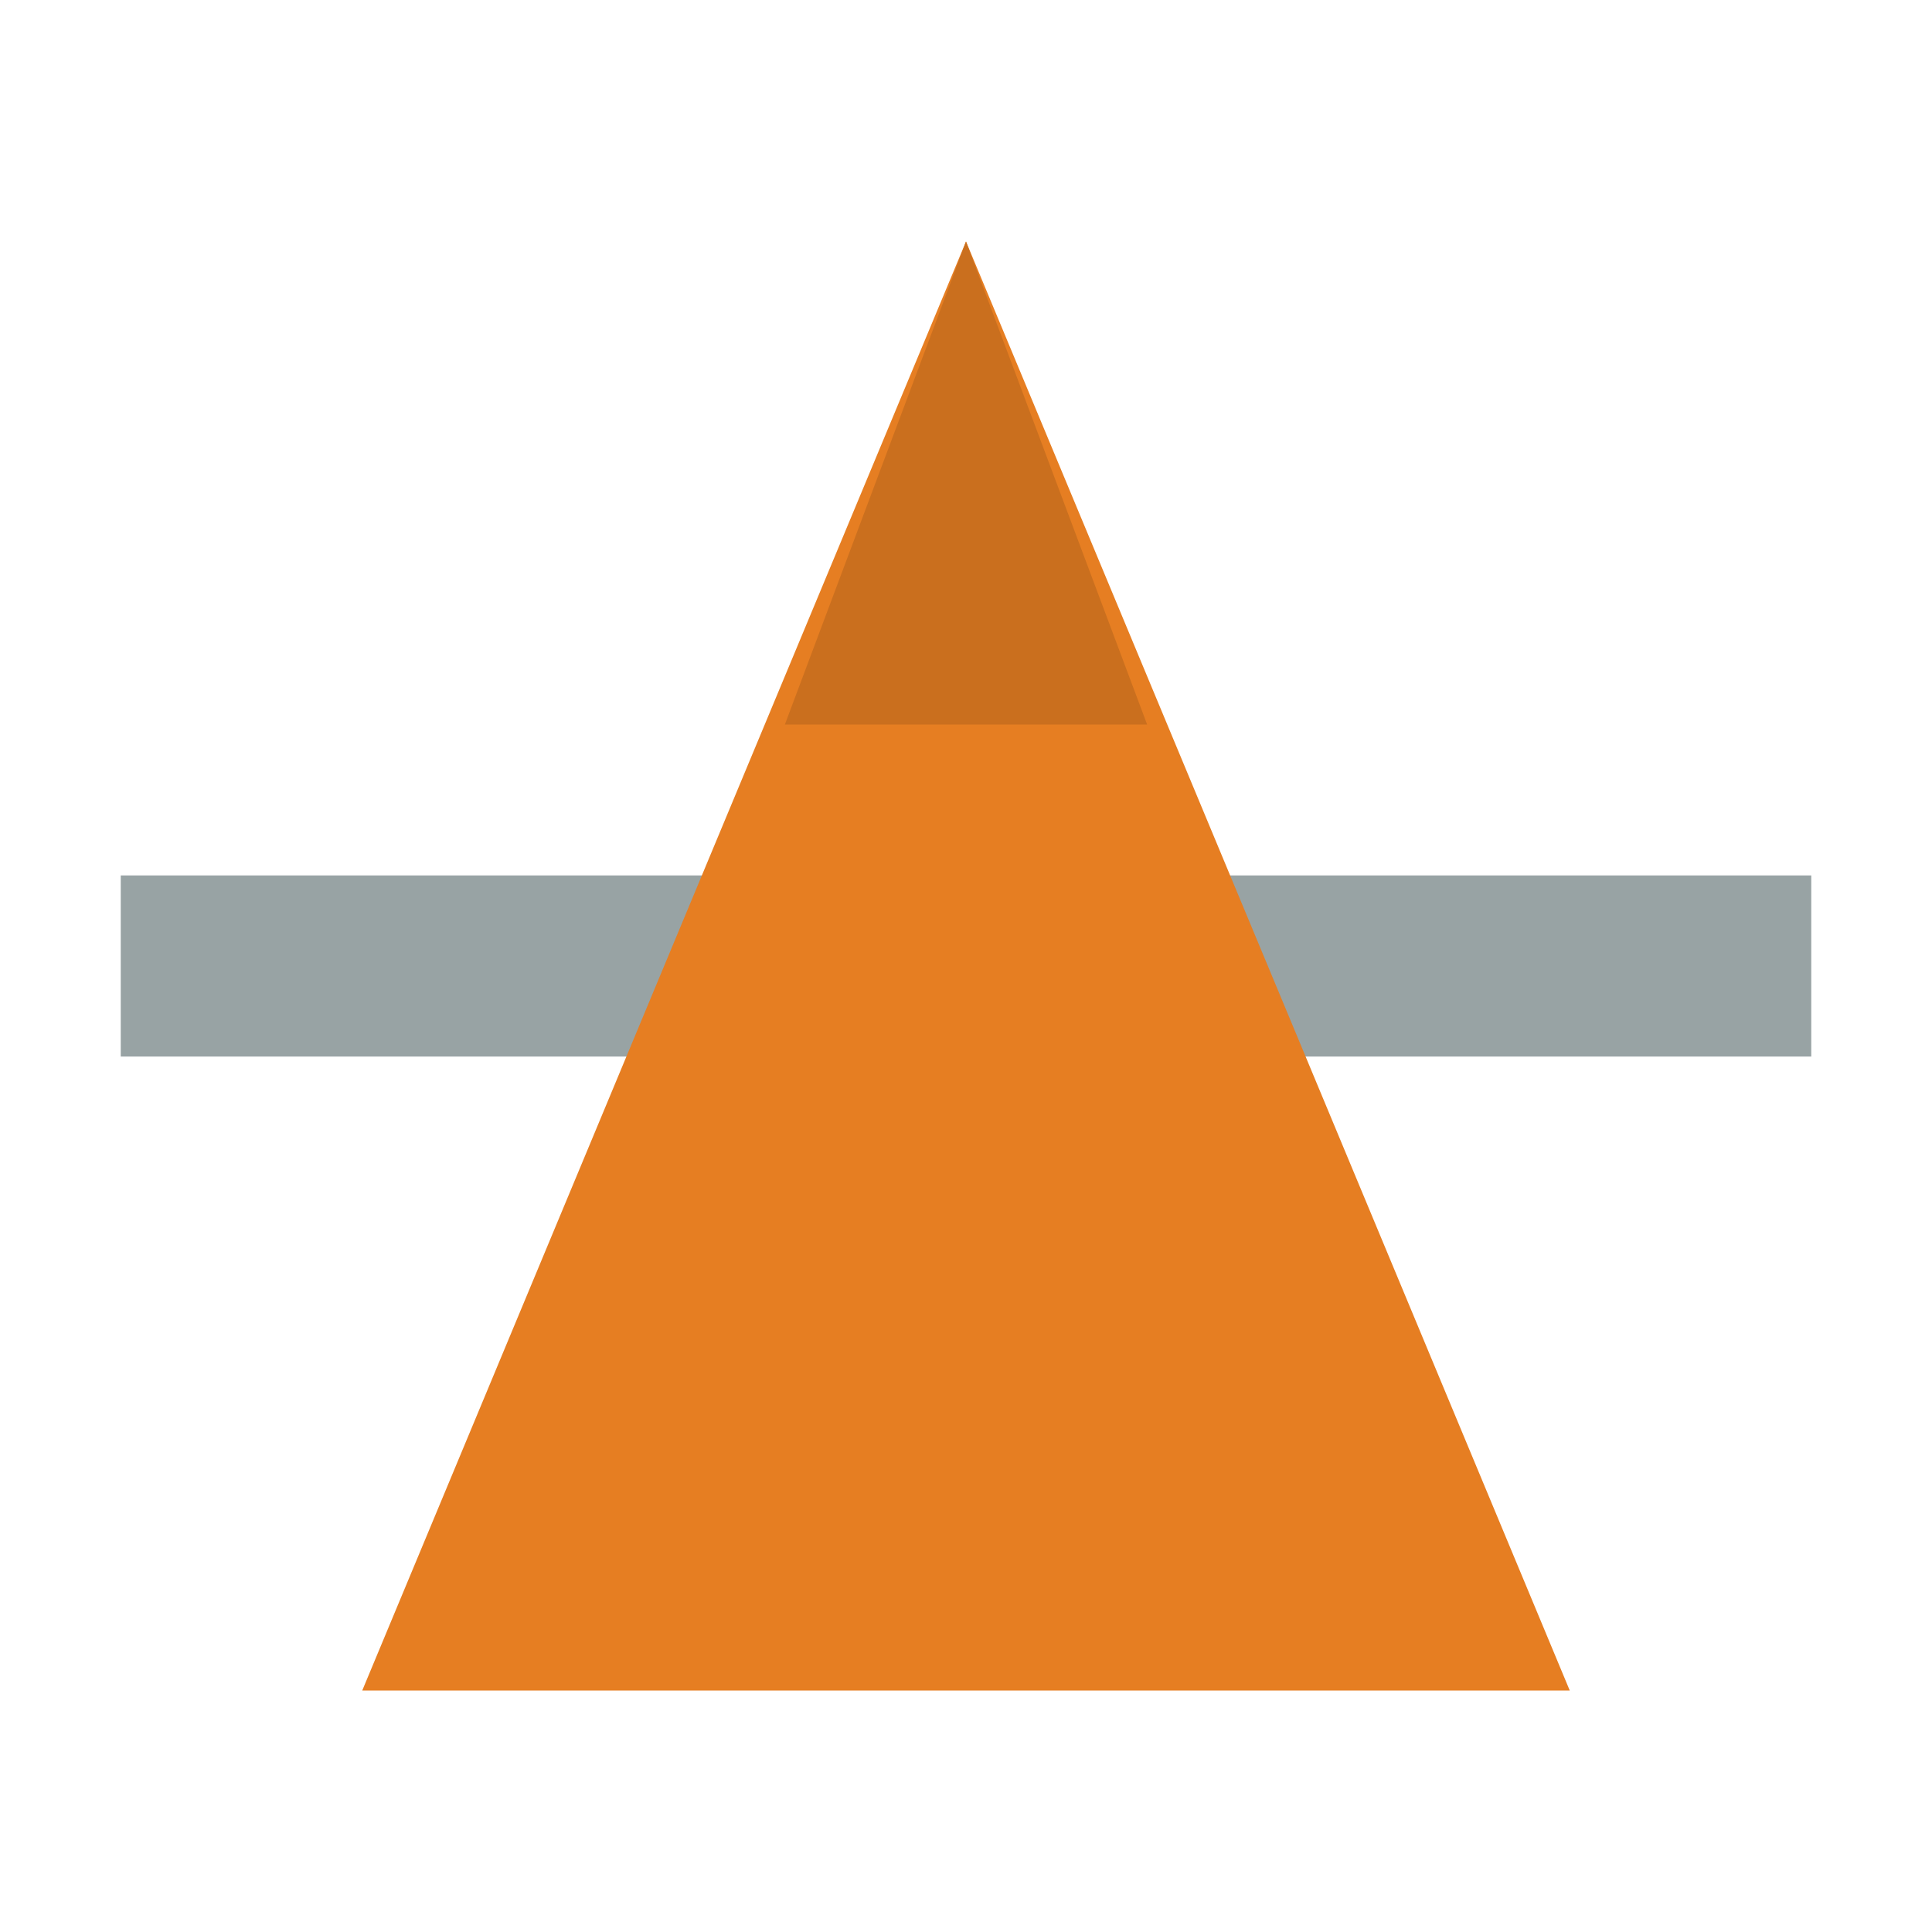 <svg width="16" height="16" viewBox="0 0 16 16" fill="none" xmlns="http://www.w3.org/2000/svg">
  <!-- Single ledger line for visibility at small size -->
  <line x1="1" y1="8" x2="15" y2="8" stroke="#7F8C8D" stroke-width="1.5" opacity="0.8"/>
  
  <!-- Simple drill bit -->
  <g transform="translate(8, 2)">
    <path d="M 0 0 L -5 12 L 5 12 Z" fill="#E67E22"/>
    <path d="M 0 0 L -1.5 4 L 1.5 4 Z" fill="#CA6F1E"/>
  </g>
</svg>
